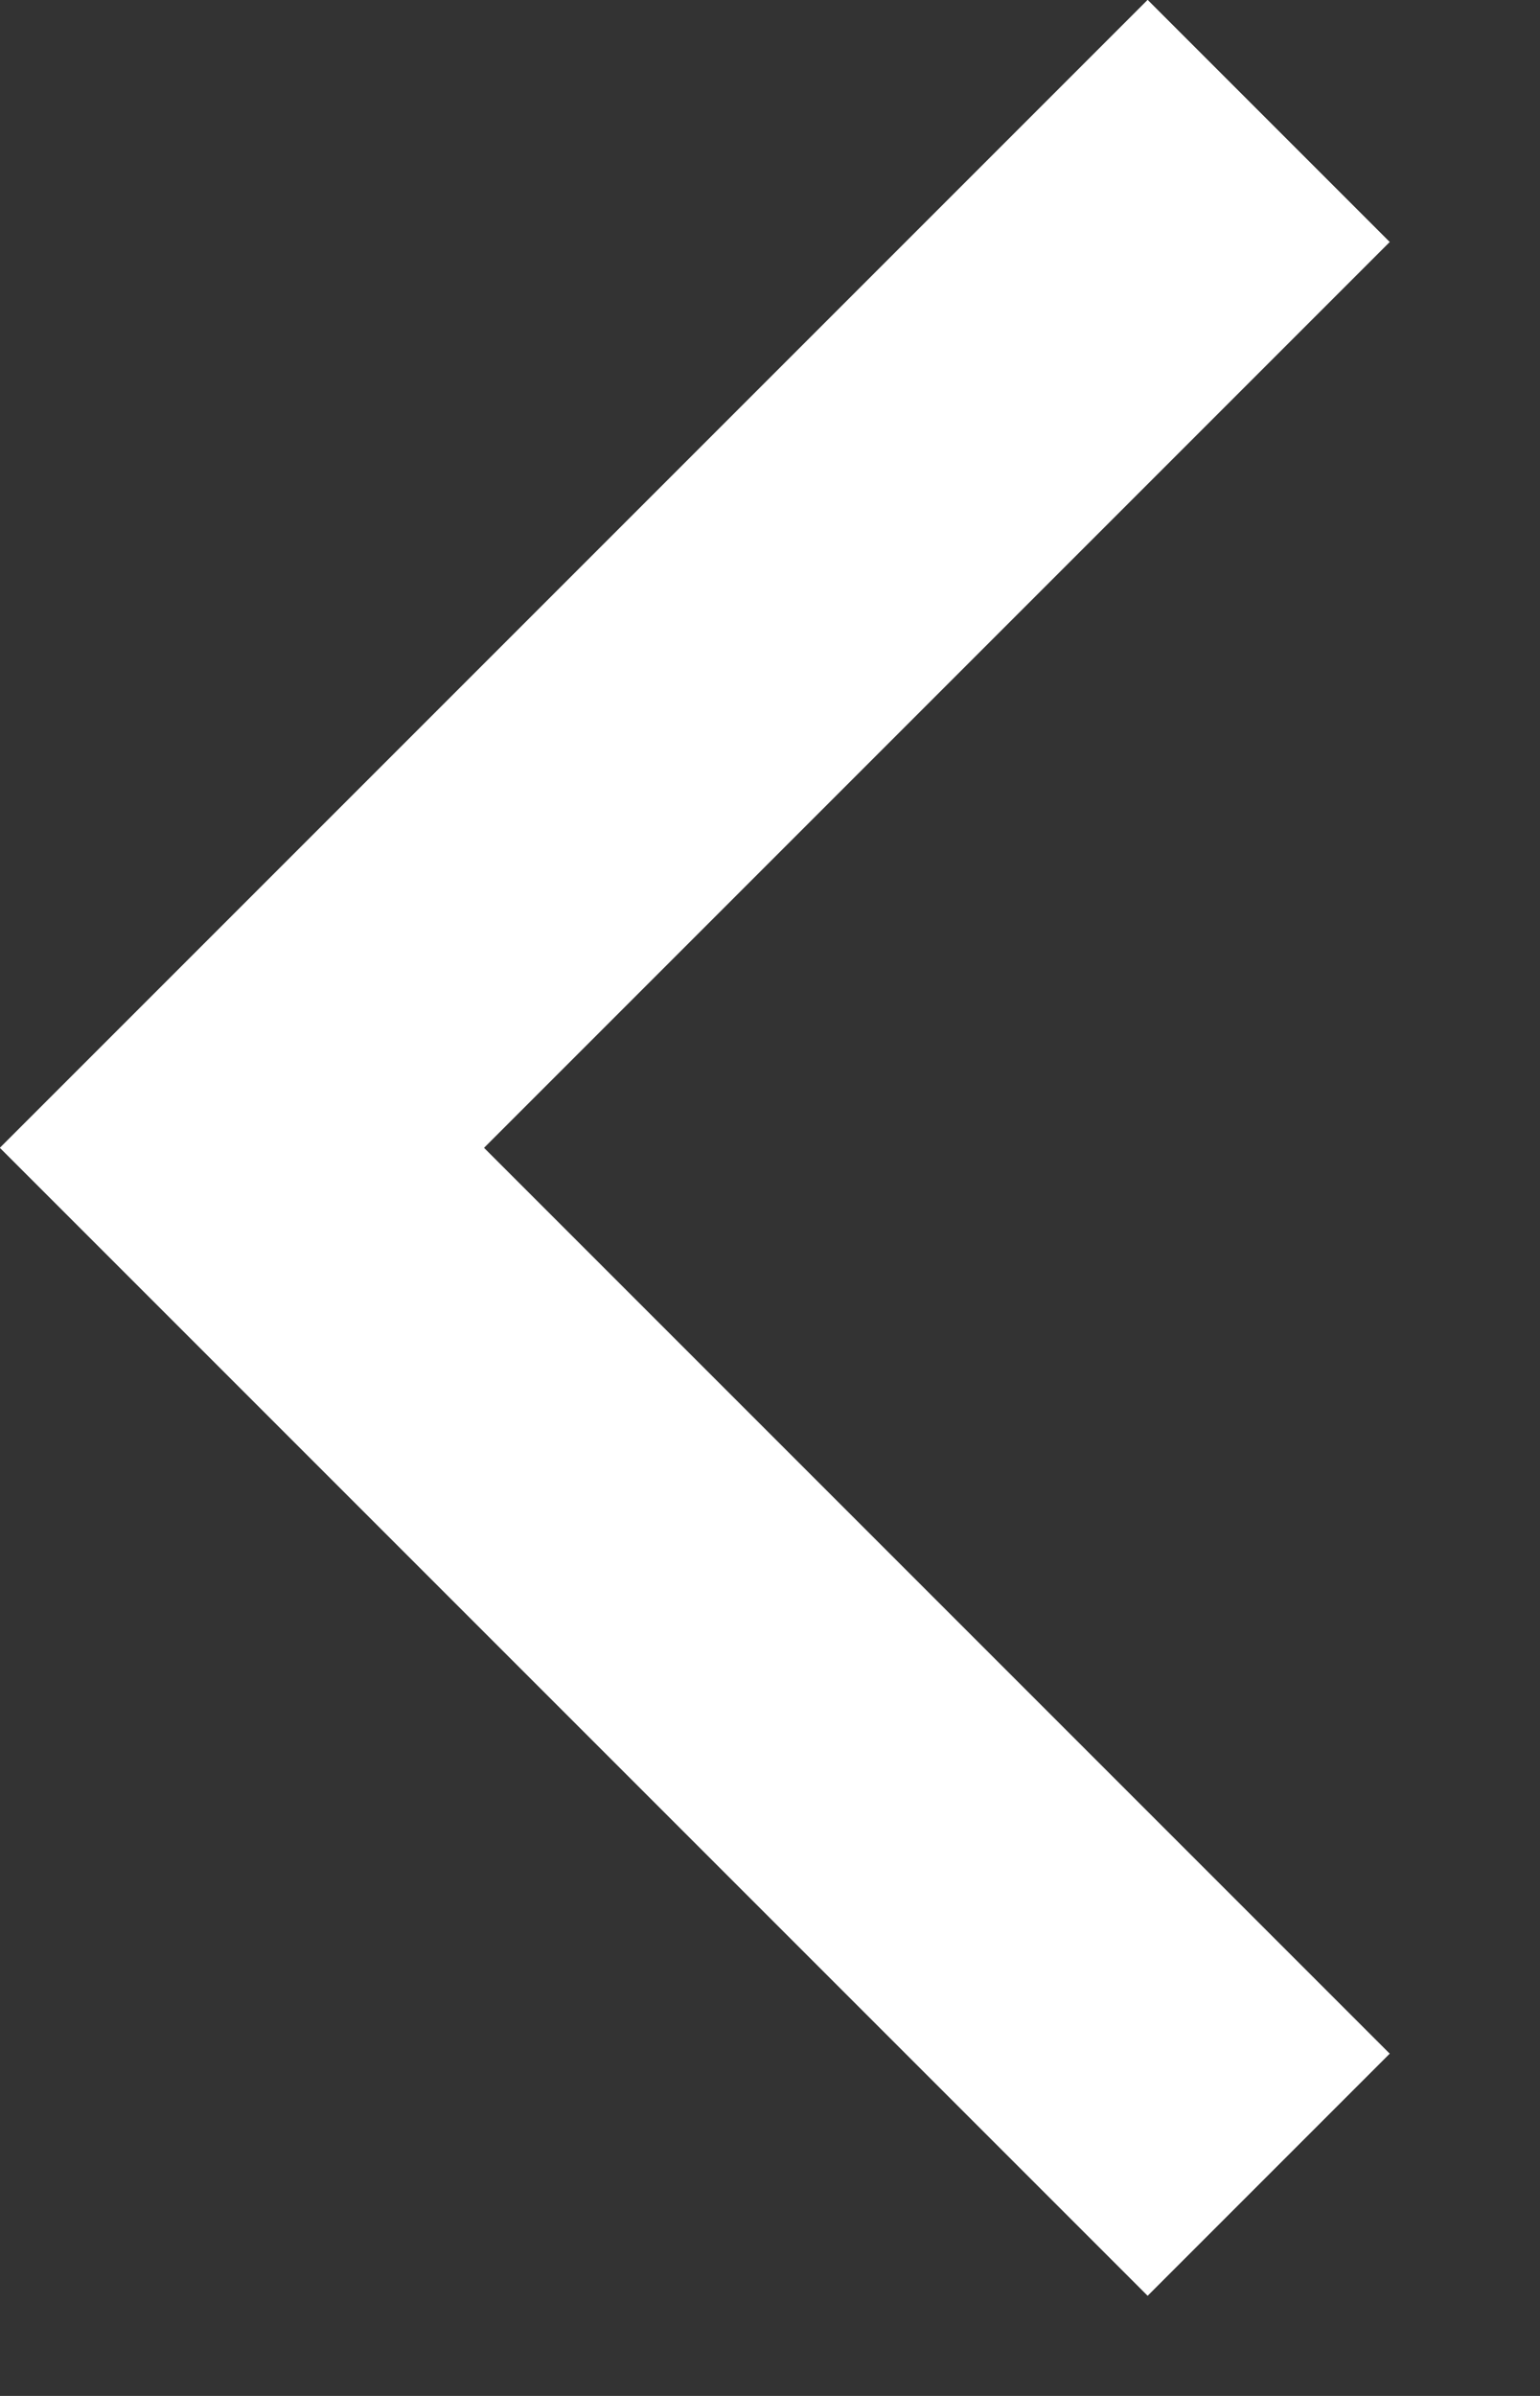 <?xml version="1.0" encoding="utf-8"?>
<svg xmlns="http://www.w3.org/2000/svg" fill="none" height="100%" overflow="visible" preserveAspectRatio="none" style="display: block;" viewBox="0 0 9 14" width="100%">
<rect x="0" y="0" width="9" height="14" fill="#333333" stroke="none"/>
<g id="Vector">
<path d="M8.121 1.414L2.828 6.707L8.121 12L6.707 13.414L0 6.707L6.707 0L8.121 1.414Z" fill="white"/>
<path d="M8.121 1.414L2.828 6.707L8.121 12L6.707 13.414L0 6.707L6.707 0L8.121 1.414Z" fill="white"/>
</g>
</svg>
